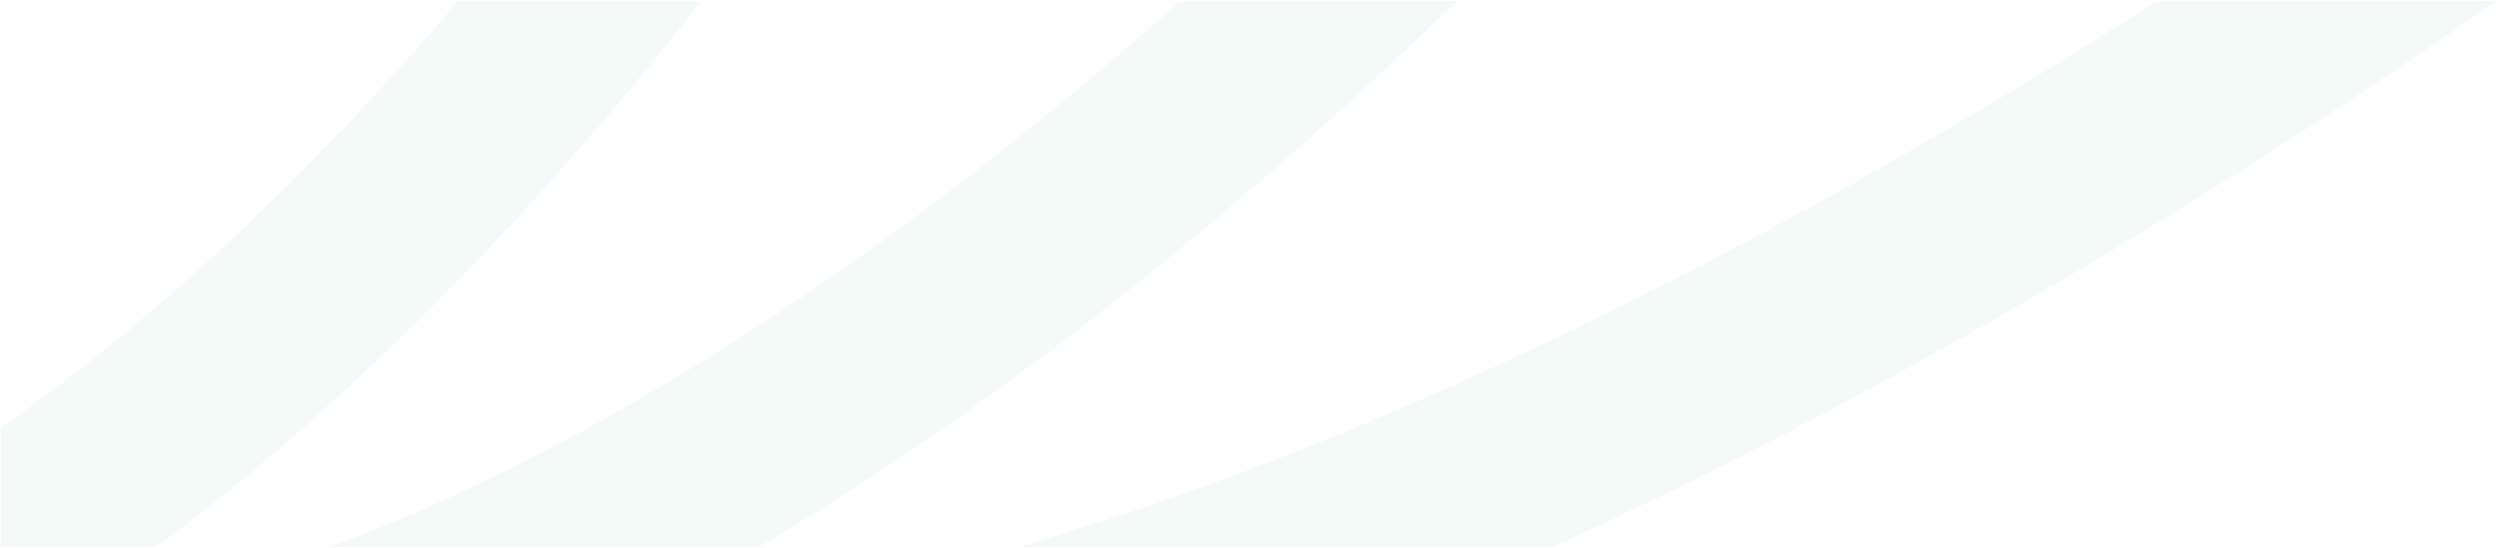 <?xml version="1.0" encoding="UTF-8"?>
<svg xmlns="http://www.w3.org/2000/svg" width="1227.016" height="268.976" viewBox="0 0 1227.016 268.976">
  <path id="Intersection_1" data-name="Intersection 1" d="M943.068,333.5q25.564-7.373,52.032-16.134c154.639-51.2,326.908-136.967,507.157-251.842H1668.83c-160.489,111.1-317.046,201.561-463.592,267.976Zm-337.685,0q27.113-10.04,55.152-22.7c116.022-52.422,239.4-136.108,362.412-245.277h135.563C1044.555,175.952,928.418,266.683,815.739,333.5Zm-161.468,0V275.036c74.749-52.3,150.781-123.225,224.526-209.511H787.63c-86.984,111-177.842,201.254-267.543,267.976Z" transform="translate(-443.415 -65.024)" fill="#85c8aa" stroke="rgba(0,0,0,0)" stroke-miterlimit="10" stroke-width="1" opacity="0.093"></path>
</svg>
